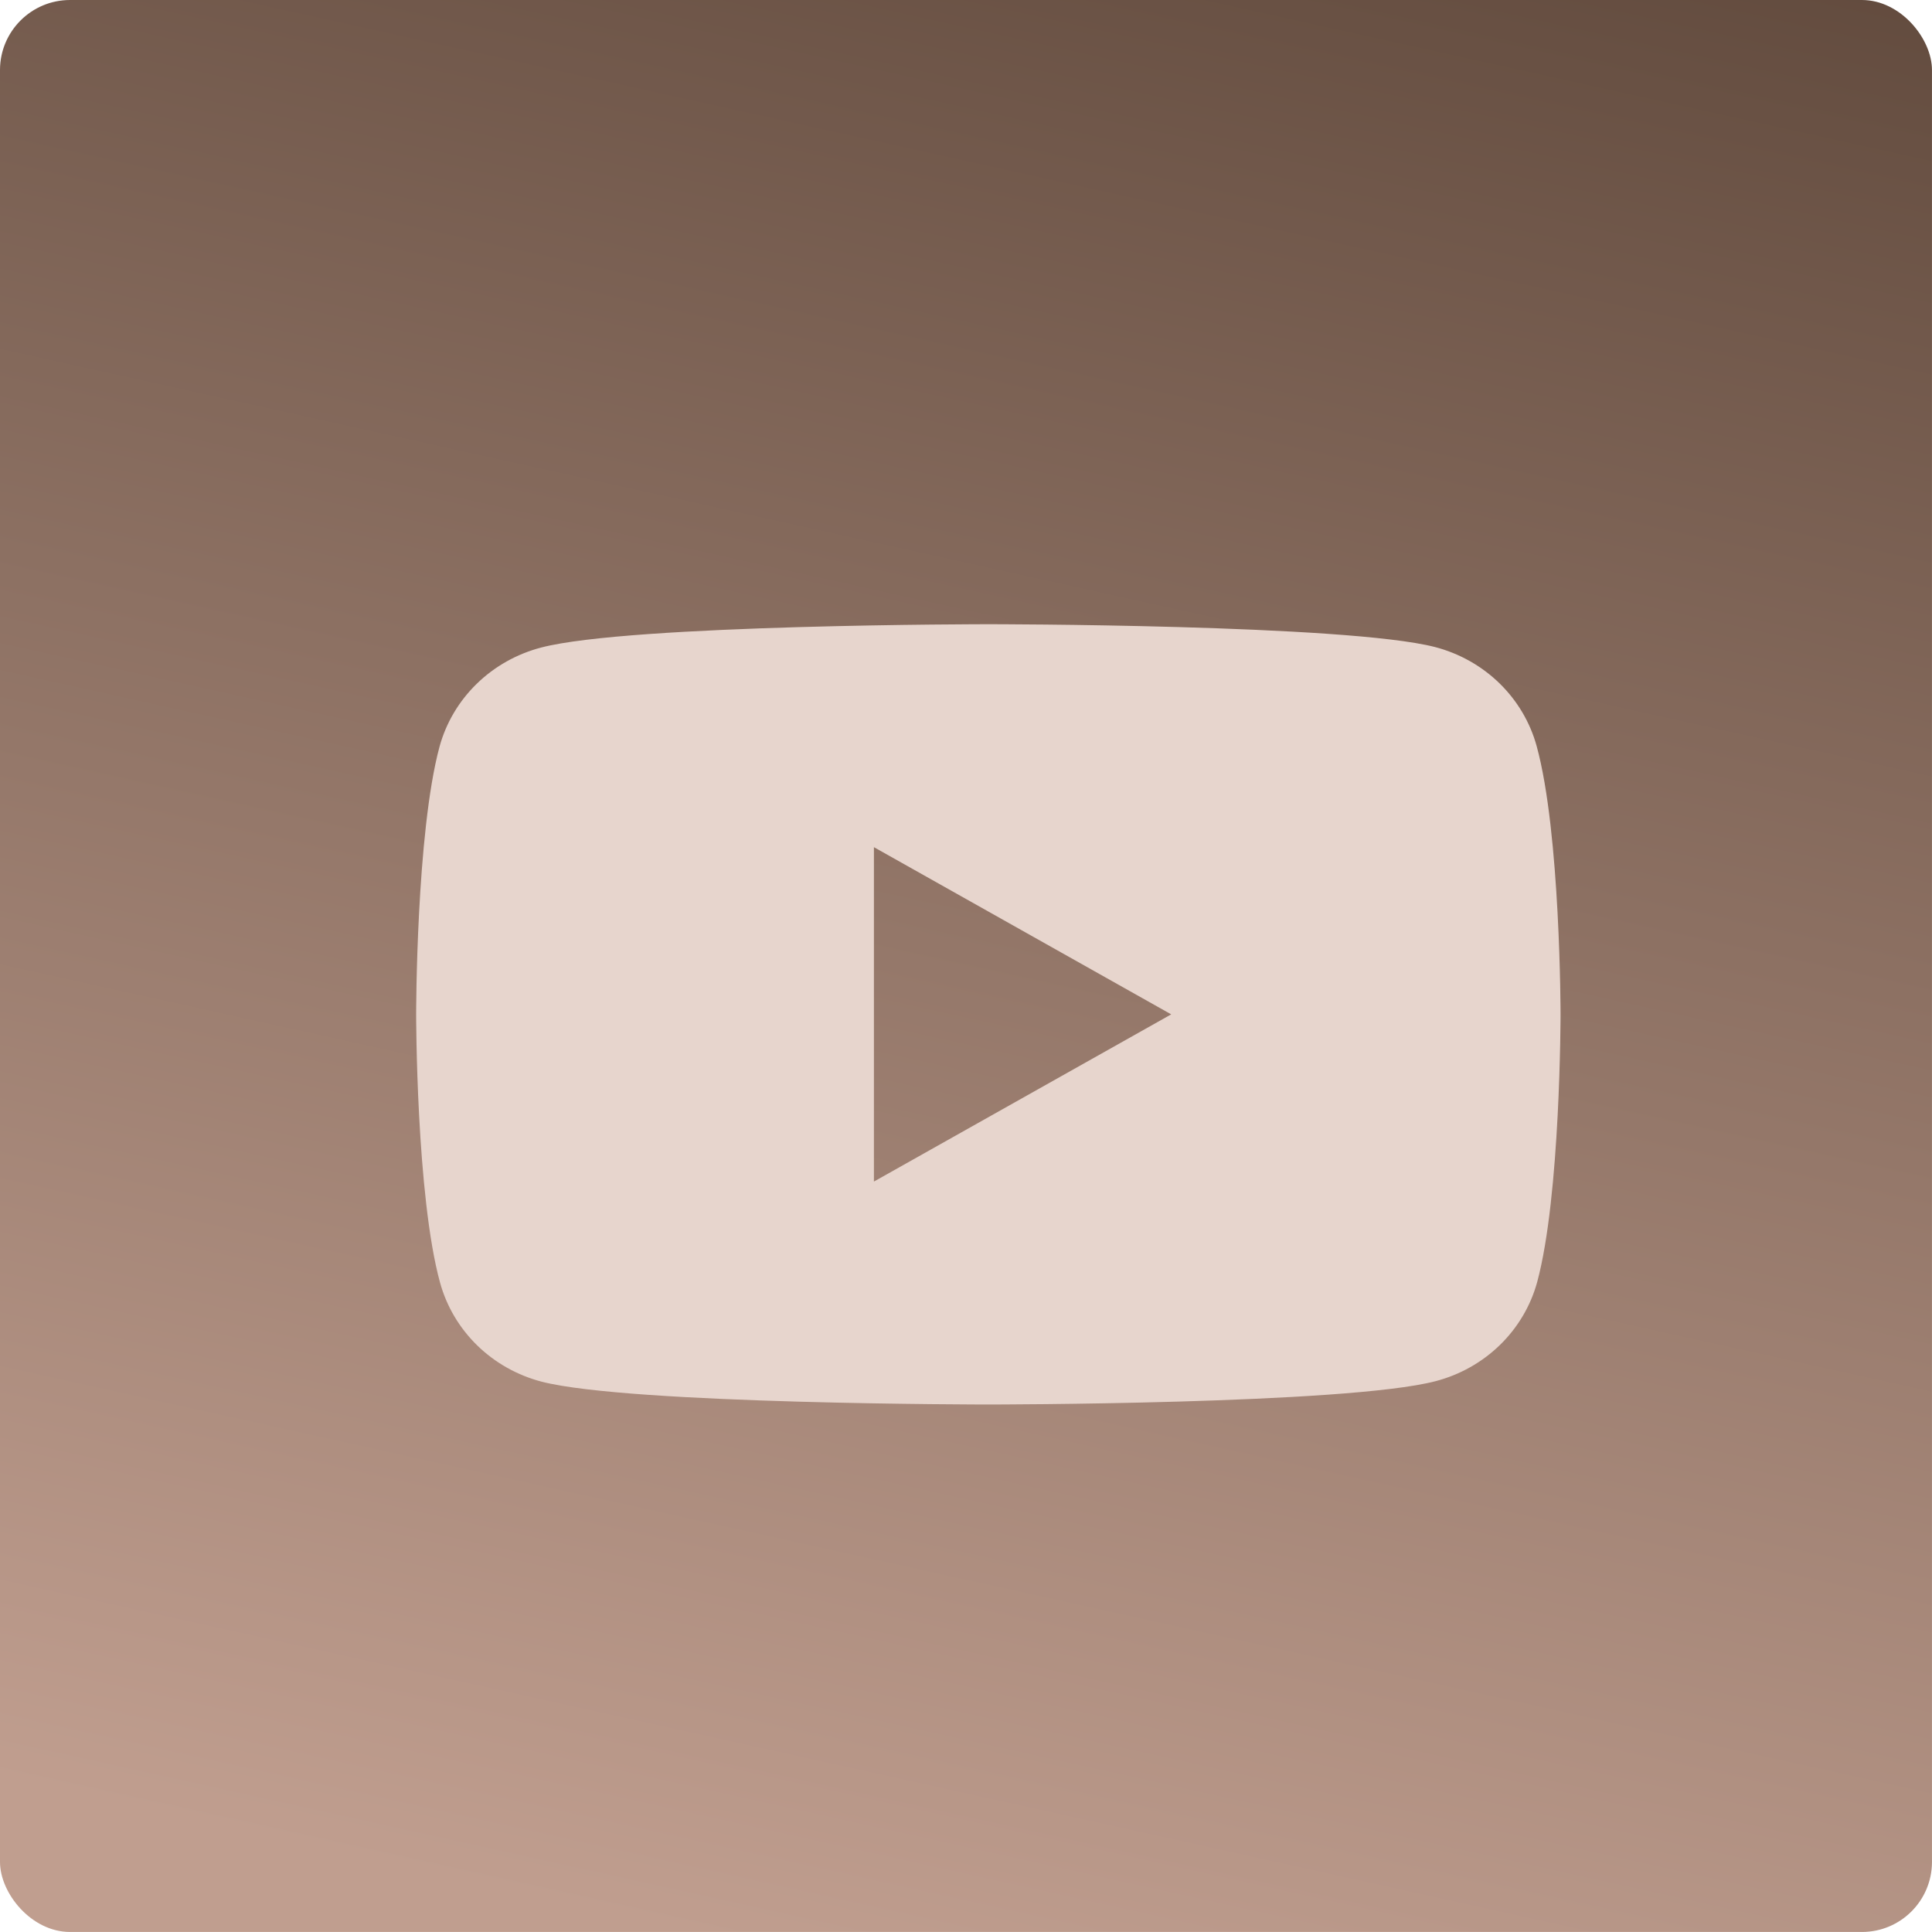 <?xml version="1.0" encoding="UTF-8"?> <svg xmlns="http://www.w3.org/2000/svg" width="149" height="149" viewBox="0 0 149 149" fill="none"> <rect width="148.998" height="148.998" rx="5.402" fill="url(#paint0_linear_129_993)"></rect> <g clip-path="url(#clip0_129_993)"> <path d="M118.51 57.54C118.007 55.707 117.017 54.036 115.64 52.694C114.262 51.353 112.546 50.389 110.664 49.899C103.82 48.141 76.224 48.141 76.224 48.141C76.224 48.141 48.628 48.141 41.744 49.937C39.862 50.427 38.146 51.391 36.769 52.733C35.391 54.074 34.401 55.746 33.899 57.579C32.094 64.246 32.094 78.23 32.094 78.23C32.094 78.23 32.094 92.214 33.938 98.919C34.441 100.752 35.431 102.423 36.808 103.765C38.185 105.107 39.901 106.071 41.783 106.561C48.628 108.318 76.224 108.318 76.224 108.318C76.224 108.318 103.82 108.318 110.704 106.522C112.586 106.033 114.302 105.068 115.679 103.727C117.056 102.385 118.046 100.714 118.549 98.881C120.353 92.214 120.353 78.23 120.353 78.23C120.353 78.23 120.353 64.246 118.51 57.54ZM67.398 91.125V65.335L90.326 78.23L67.398 91.125Z" fill="#E7D5CD"></path> </g> <defs> <linearGradient id="paint0_linear_129_993" x1="52.827" y1="148.998" x2="89.399" y2="-16.254" gradientUnits="userSpaceOnUse"> <stop stop-color="#C09E8F"></stop> <stop offset="1" stop-color="#614A3D"></stop> </linearGradient> <clipPath id="clip0_129_993"> <rect width="22" height="15" fill="white" transform="translate(32.094 48.141) scale(4.012)"></rect> </clipPath> </defs> </svg> 
